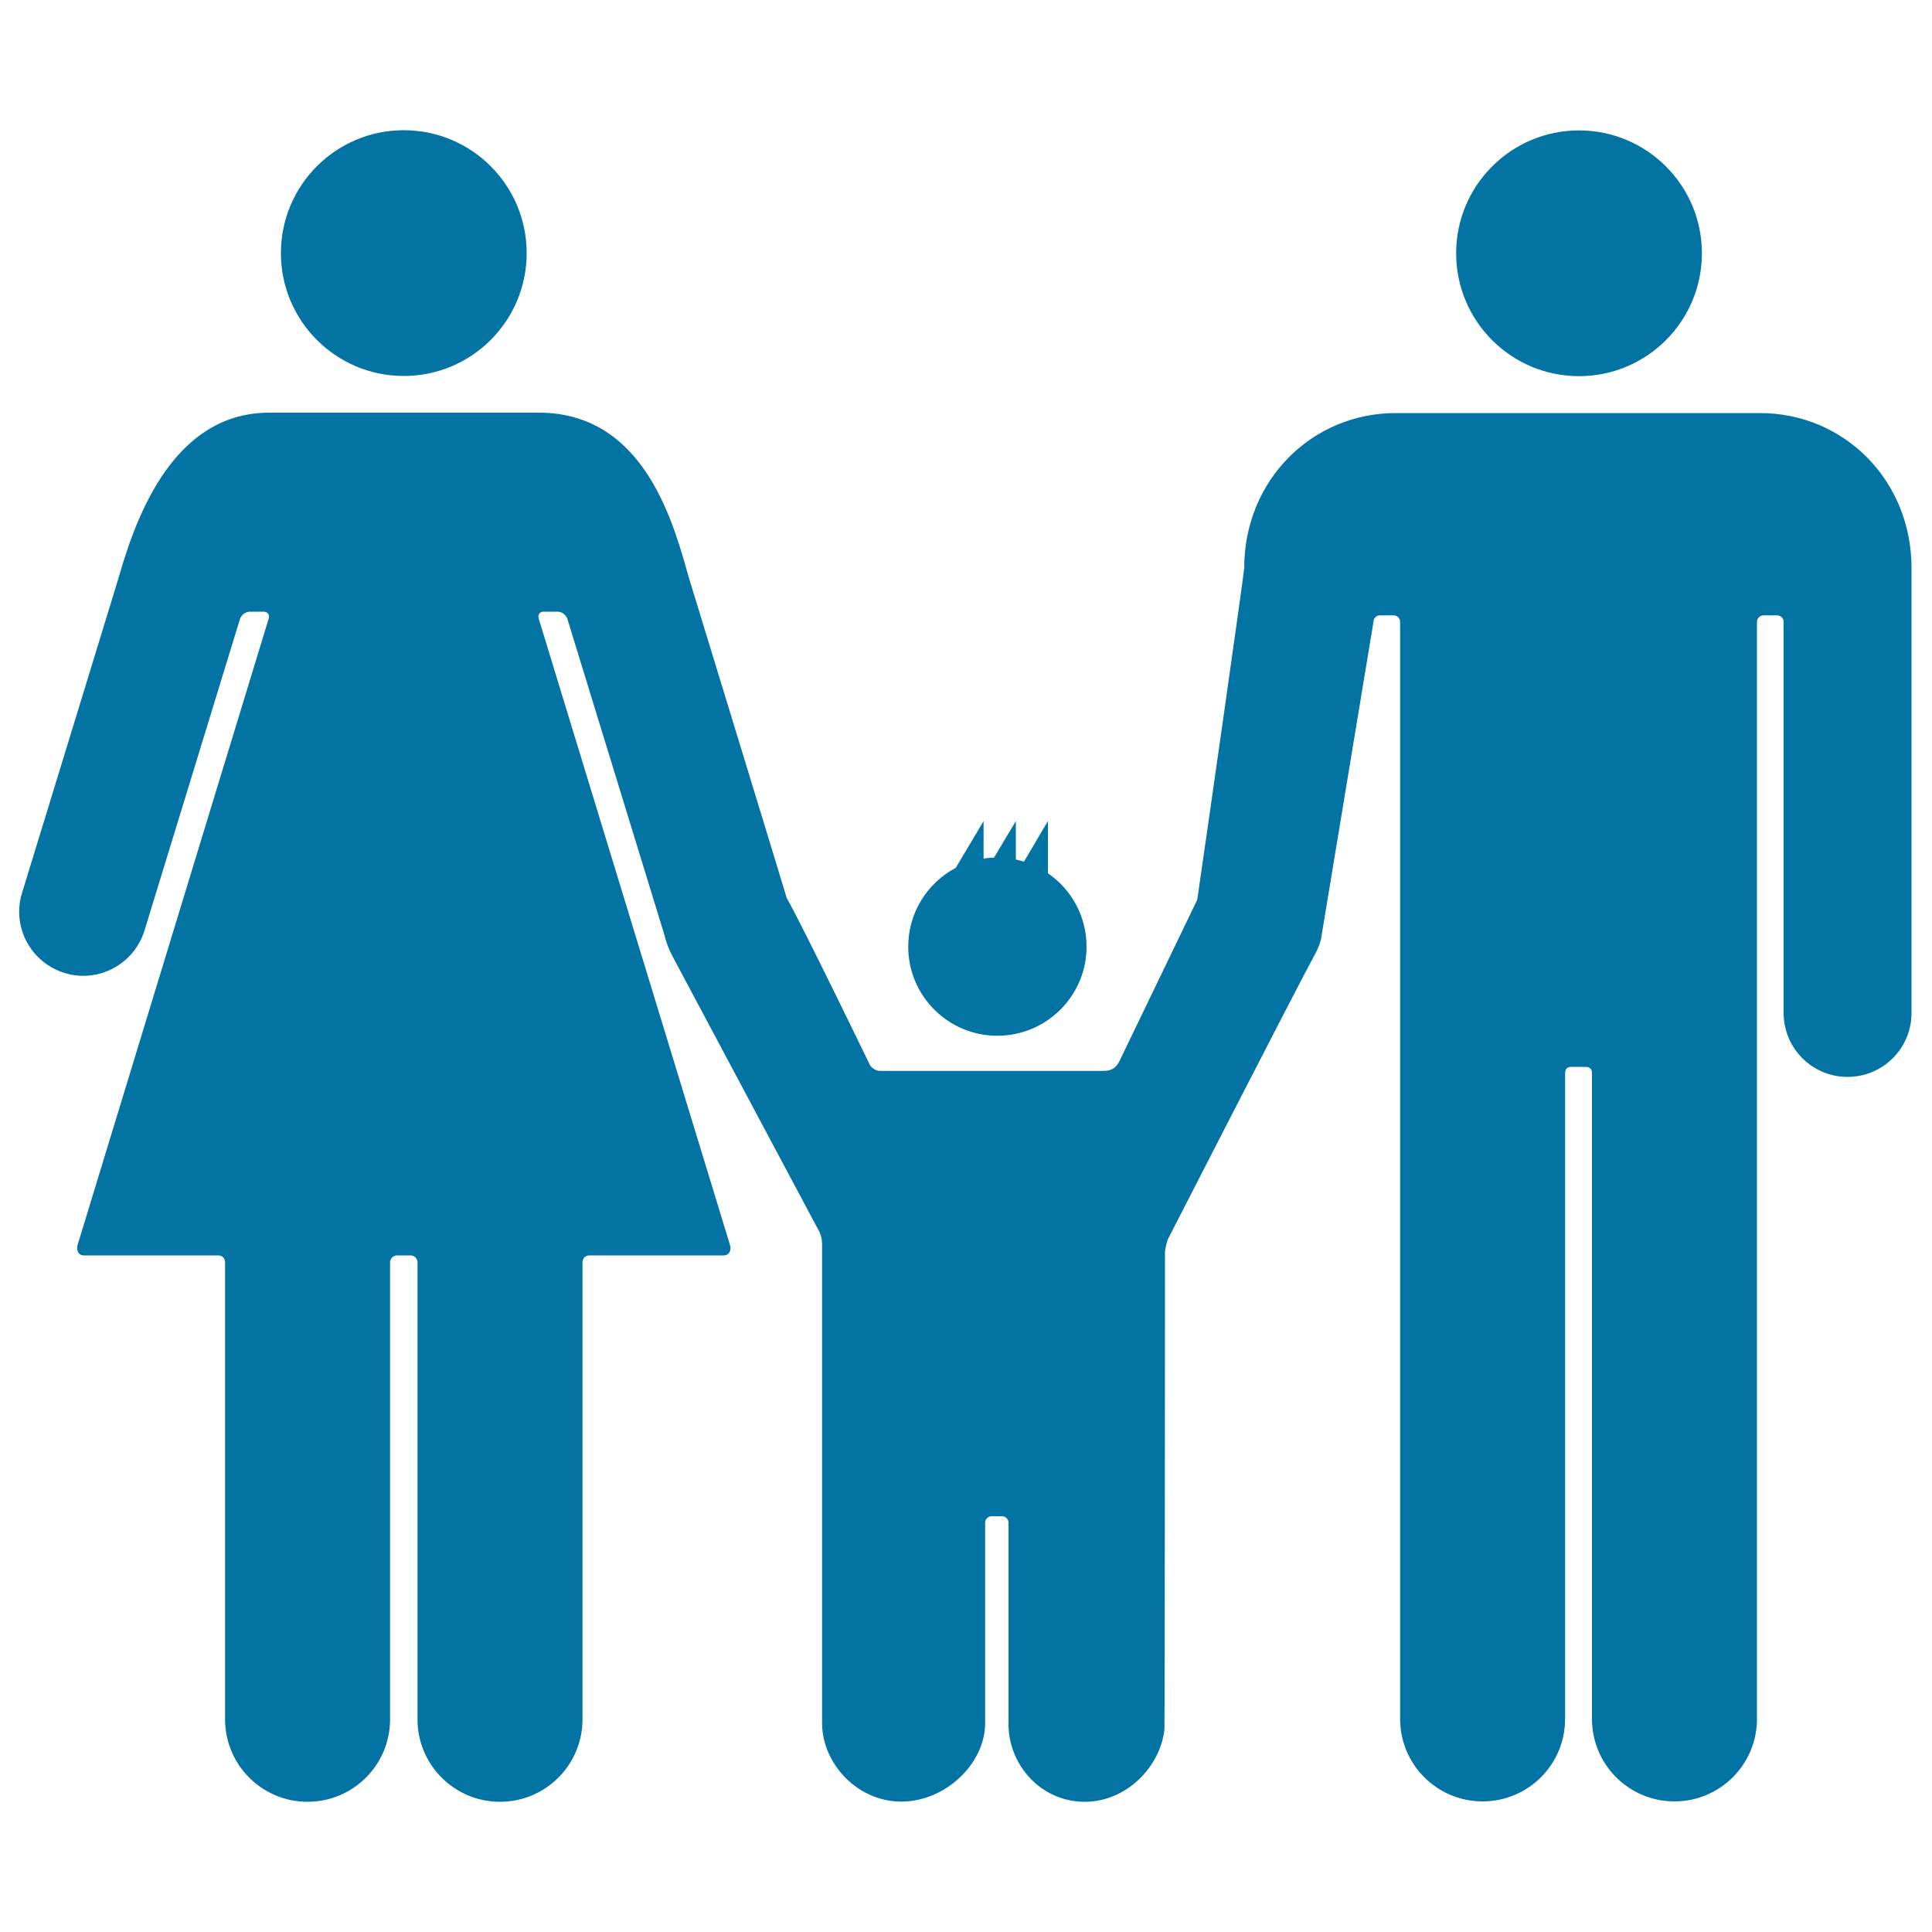 <svg xmlns="http://www.w3.org/2000/svg" viewBox="0 0 1000 1000" style="fill:#0273a2">
<title>Familiar Group Of Three Persons Father Mother And Son SVG icon</title>
<g><g><path d="M61.1,300c-0.2,0.6-49.6,162.1-49.7,162.2c-5.4,17.5,4.5,36,22,41.4c17.5,5.4,36-4.5,41.4-22c0,0,49.5-161.5,49.5-161.5c0.3-0.7,1.8-3.5,5.2-3.5c0.3,0,7,0,7,0h0c2,0,3.1,1.6,2.6,3.5L40.1,644.6c-0.5,1.9,0,5.2,3.4,5.2h69.6c2,0,3.4,1.6,3.4,3.6c0,0,0,236.4,0,236.5c0,23.6,19.1,42.7,42.7,42.7c23.6,0,42.7-19.1,42.7-42.7l0-236.5c0-2,1.6-3.6,3.6-3.6h0.1h6.8h0.1c2,0,3.6,1.6,3.6,3.6l0,236.5c0,23.6,19.1,42.7,42.7,42.7c23.6,0,42.7-19.1,42.7-42.7c0-0.1,0-236.5,0-236.5c0-2,1.4-3.6,3.4-3.6h69.6c3.4,0,4-3.3,3.4-5.2l-99.1-324.5c-0.5-1.9,0.6-3.6,2.6-3.5h0c0,0,6.7,0,7,0c3.5,0,4.9,2.8,5.2,3.5c0,0,49.8,162.2,49.9,162.5c1.7,6.5,2.8,9,5.3,13.7L423.8,637c1,1.6,1.7,4.5,1.7,6.4v248.9c0.3,20.7,18.3,40.2,41,40.2c22.7,0,43.1-19.4,43.4-40.1l0-104.2c0-1.9,1.5-3.4,3.5-3.4h5.2c1.9,0,3.4,1.5,3.4,3.4l0,104.8c0.3,20.7,16.8,39.6,39.5,39.6c21.4,0,39-17.9,41.2-37.4c0.2-1.9,0.3-247.7,0.3-247.7s0.8-4.8,1.7-6.5c0,0,68-132.7,75.2-145.7c1.5-2.7,2.8-5.2,3.8-8.9c0-0.2,27.2-164.5,27.2-164.5c0-1.9,1.5-3.4,3.4-3.4h7c1.9,0,3.4,1.5,3.4,3.4c0,0,0,567.8,0,567.8c0,23.6,19.1,42.7,42.7,42.7c23.6,0,42.7-19.1,42.7-42.7c0-0.1,0-334.1,0-334.1c0-2.4,1.1-3.4,3.5-3.4h6.9c2.4,0,3.5,1,3.5,3.4c0,0,0,334,0,334.1c0,23.6,19.1,42.7,42.7,42.7c23.6,0,42.7-19.1,42.7-42.7c0-0.1,0-567.8,0-567.8c0-1.9,1.5-3.4,3.4-3.4h7c1.9,0,3.4,1.5,3.4,3.4c0,0,0,202.4,0,202.4c0,18.3,14.8,33.1,33.1,33.1c18.3,0,33.1-14.8,33.1-33.1c0-0.1,0-227.6,0-230.3c0-45.4-34.9-80.2-78.5-80.2c-1.1,0-59.7,0-87.2,0c0,0-100.1,0-101.2,0c-43.6,0-78.5,34.9-78.5,80.2c0,2.3-18.4,131-24.3,171.7l-40.5,84c-1.9,3.3-4.1,4.6-8.2,4.6H455.5c-1.9,0-4.2-1.3-5.2-3c0,0-34.9-72.1-43.1-86.5c-0.2-1-50.4-165-50.4-165c-7.6-26.3-22-86.2-77.9-86.2H139.2C87.1,213.7,68.7,273.7,61.1,300z"/><circle cx="817.3" cy="131.1" r="63.6"/><circle cx="209" cy="131" r="63.6"/><path d="M494.7,449.2c-14.6,7.7-24.6,23.1-24.6,40.8c0,25.5,20.7,46.1,46.1,46.1c25.5,0,46.2-20.7,46.2-46.1c0-15.8-7.9-29.7-20-38v-27L530,446c-1.4-0.4-2.7-0.8-4.2-1.1V425l-11.3,18.9c-1.8,0.1-3.6,0.2-5.4,0.5V425L494.7,449.2z"/></g></g>
</svg>